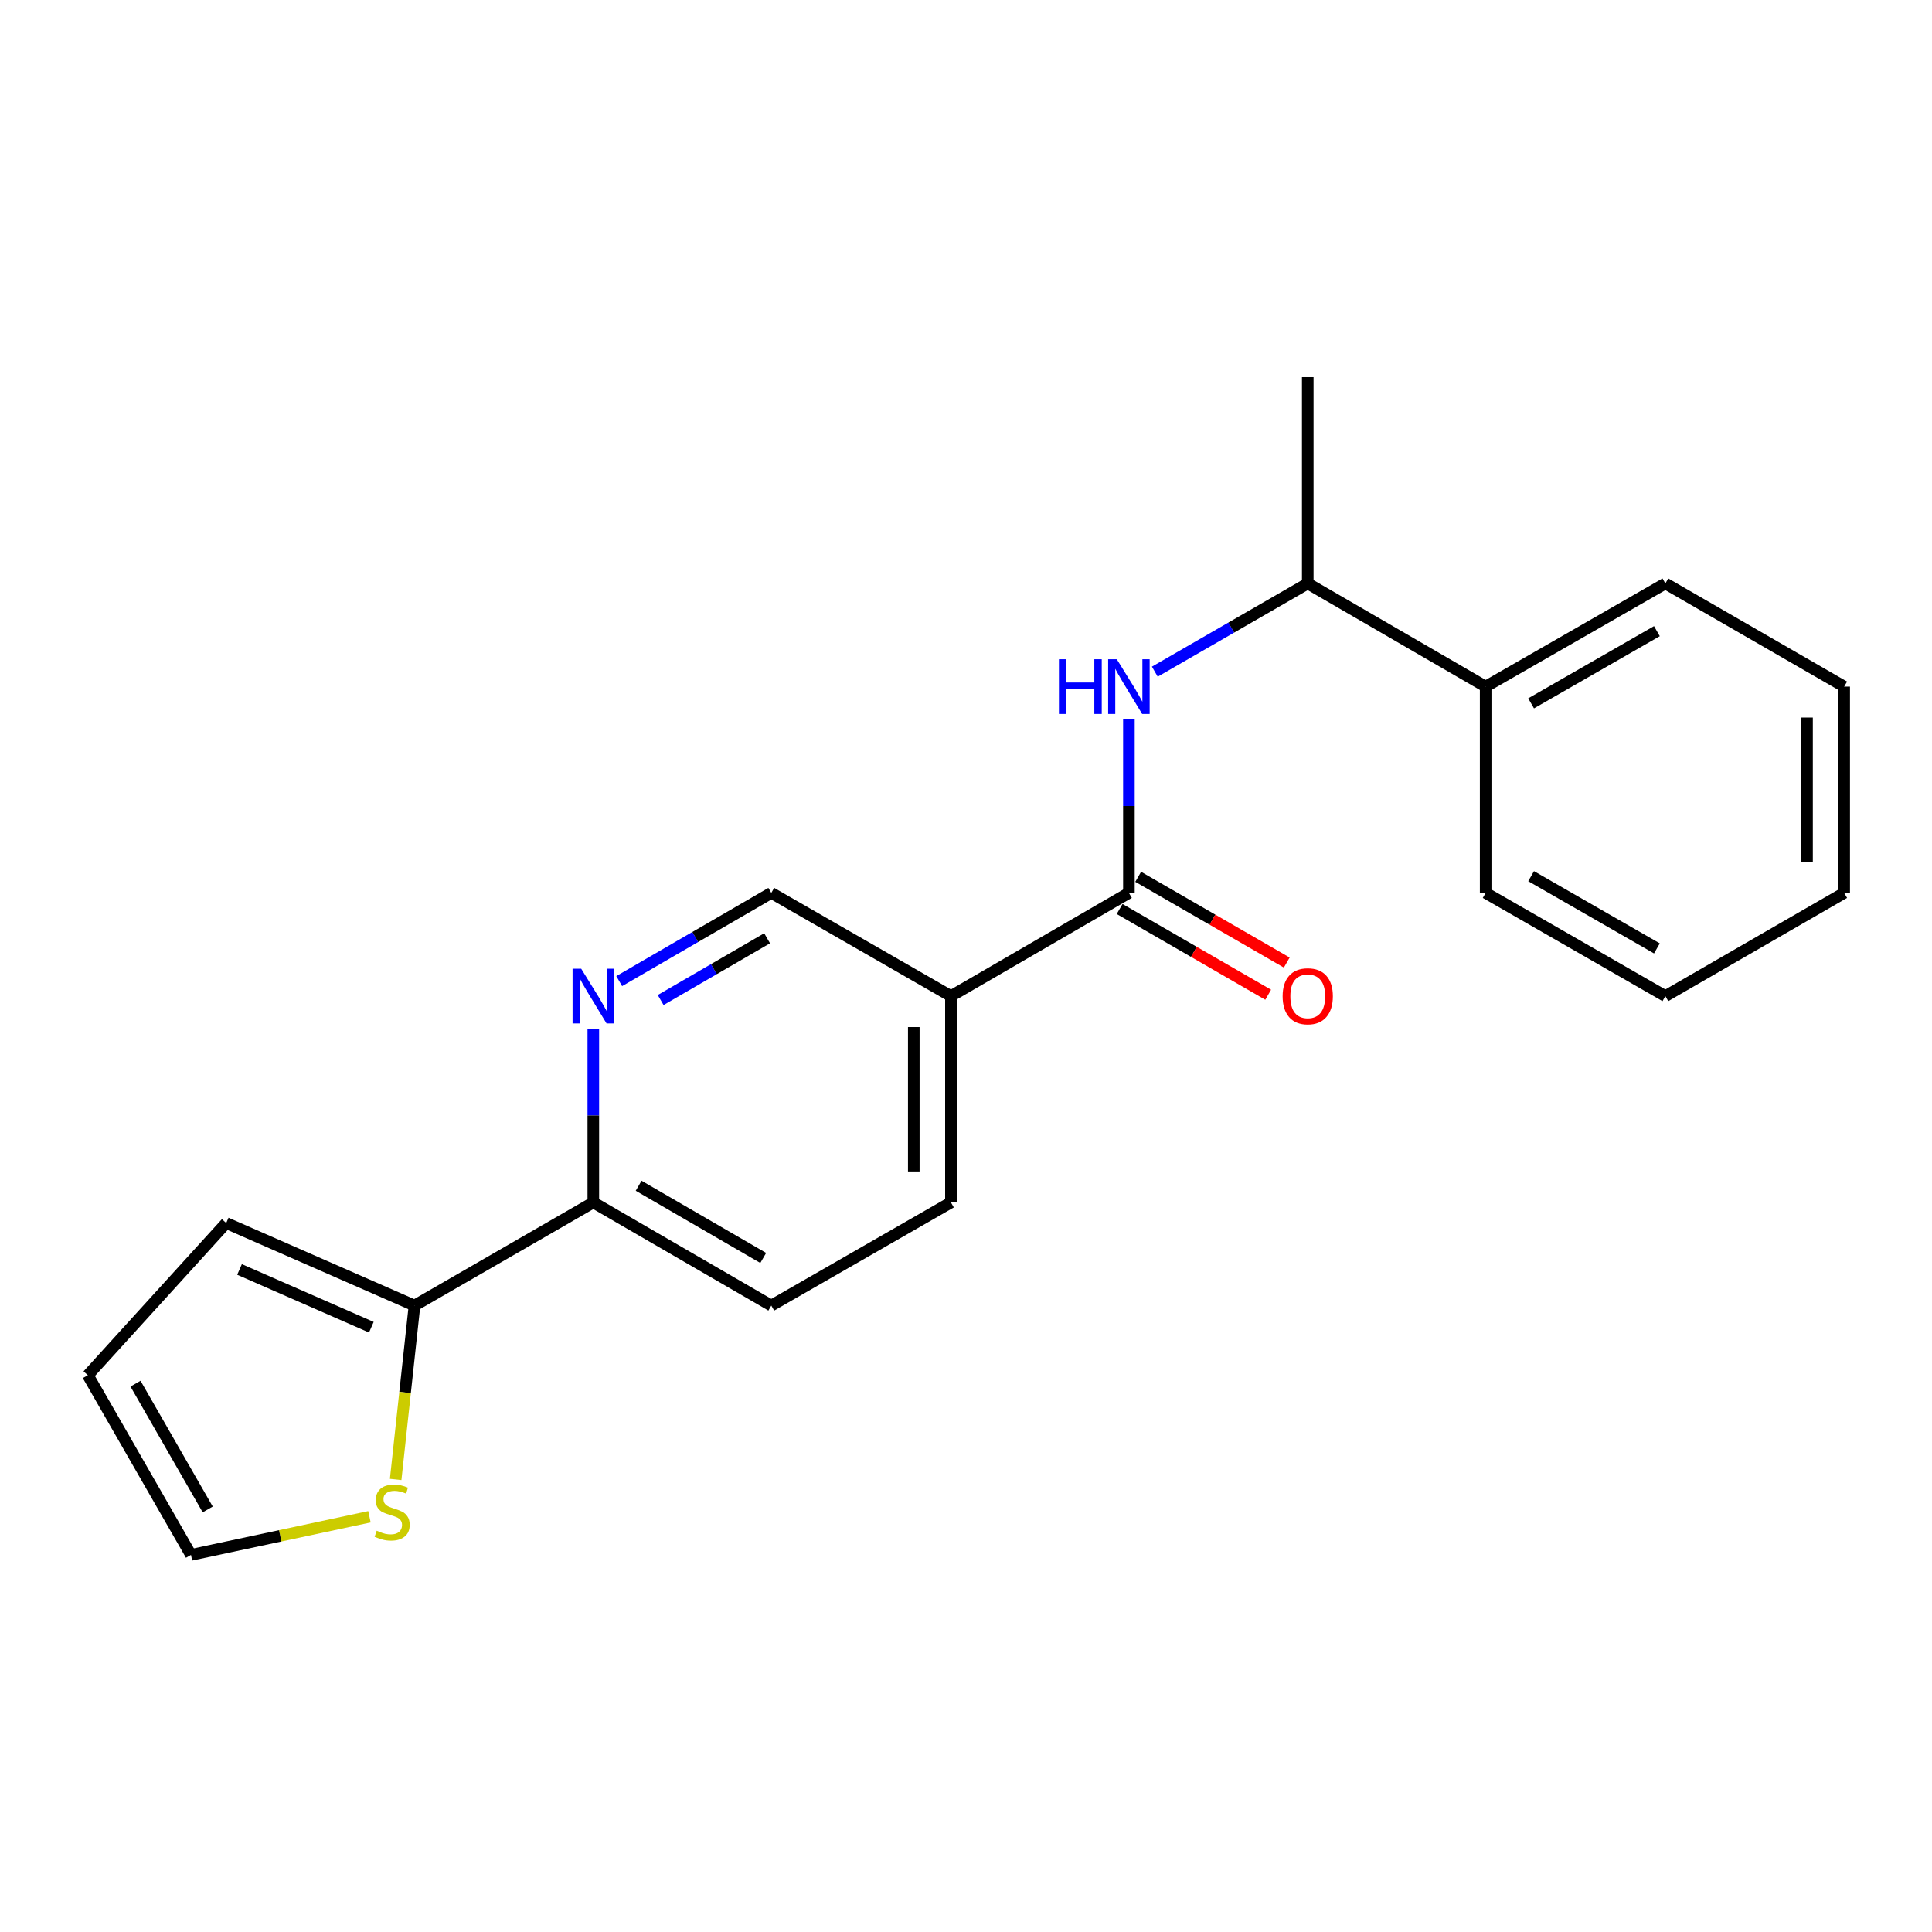 <?xml version='1.0' encoding='iso-8859-1'?>
<svg version='1.1' baseProfile='full'
              xmlns='http://www.w3.org/2000/svg'
                      xmlns:rdkit='http://www.rdkit.org/xml'
                      xmlns:xlink='http://www.w3.org/1999/xlink'
                  xml:space='preserve'
width='1000px' height='1000px' viewBox='0 0 1000 1000'>
<!-- END OF HEADER -->
<rect style='opacity:1.0;fill:#FFFFFF;stroke:none' width='1000' height='1000' x='0' y='0'> </rect>
<path class='bond-0' d='M 584.32,462.172 L 492.202,515.586' style='fill:none;fill-rule:evenodd;stroke:#000000;stroke-width:6px;stroke-linecap:butt;stroke-linejoin:miter;stroke-opacity:1' />
<path class='bond-1' d='M 584.32,462.172 L 584.32,417.194' style='fill:none;fill-rule:evenodd;stroke:#000000;stroke-width:6px;stroke-linecap:butt;stroke-linejoin:miter;stroke-opacity:1' />
<path class='bond-1' d='M 584.32,417.194 L 584.32,372.216' style='fill:none;fill-rule:evenodd;stroke:#0000FF;stroke-width:6px;stroke-linecap:butt;stroke-linejoin:miter;stroke-opacity:1' />
<path class='bond-8' d='M 579.515,470.5 L 617.962,492.685' style='fill:none;fill-rule:evenodd;stroke:#000000;stroke-width:6px;stroke-linecap:butt;stroke-linejoin:miter;stroke-opacity:1' />
<path class='bond-8' d='M 617.962,492.685 L 656.41,514.871' style='fill:none;fill-rule:evenodd;stroke:#FF0000;stroke-width:6px;stroke-linecap:butt;stroke-linejoin:miter;stroke-opacity:1' />
<path class='bond-8' d='M 589.125,453.844 L 627.573,476.03' style='fill:none;fill-rule:evenodd;stroke:#000000;stroke-width:6px;stroke-linecap:butt;stroke-linejoin:miter;stroke-opacity:1' />
<path class='bond-8' d='M 627.573,476.03 L 666.02,498.216' style='fill:none;fill-rule:evenodd;stroke:#FF0000;stroke-width:6px;stroke-linecap:butt;stroke-linejoin:miter;stroke-opacity:1' />
<path class='bond-6' d='M 492.202,515.586 L 399.218,462.172' style='fill:none;fill-rule:evenodd;stroke:#000000;stroke-width:6px;stroke-linecap:butt;stroke-linejoin:miter;stroke-opacity:1' />
<path class='bond-10' d='M 492.202,515.586 L 492.202,622.372' style='fill:none;fill-rule:evenodd;stroke:#000000;stroke-width:6px;stroke-linecap:butt;stroke-linejoin:miter;stroke-opacity:1' />
<path class='bond-10' d='M 472.972,531.604 L 472.972,606.354' style='fill:none;fill-rule:evenodd;stroke:#000000;stroke-width:6px;stroke-linecap:butt;stroke-linejoin:miter;stroke-opacity:1' />
<path class='bond-7' d='M 597.731,347.65 L 637.309,324.822' style='fill:none;fill-rule:evenodd;stroke:#0000FF;stroke-width:6px;stroke-linecap:butt;stroke-linejoin:miter;stroke-opacity:1' />
<path class='bond-7' d='M 637.309,324.822 L 676.887,301.993' style='fill:none;fill-rule:evenodd;stroke:#000000;stroke-width:6px;stroke-linecap:butt;stroke-linejoin:miter;stroke-opacity:1' />
<path class='bond-2' d='M 320.502,507.815 L 359.86,484.994' style='fill:none;fill-rule:evenodd;stroke:#0000FF;stroke-width:6px;stroke-linecap:butt;stroke-linejoin:miter;stroke-opacity:1' />
<path class='bond-2' d='M 359.86,484.994 L 399.218,462.172' style='fill:none;fill-rule:evenodd;stroke:#000000;stroke-width:6px;stroke-linecap:butt;stroke-linejoin:miter;stroke-opacity:1' />
<path class='bond-2' d='M 341.955,517.604 L 369.505,501.629' style='fill:none;fill-rule:evenodd;stroke:#0000FF;stroke-width:6px;stroke-linecap:butt;stroke-linejoin:miter;stroke-opacity:1' />
<path class='bond-2' d='M 369.505,501.629 L 397.056,485.653' style='fill:none;fill-rule:evenodd;stroke:#000000;stroke-width:6px;stroke-linecap:butt;stroke-linejoin:miter;stroke-opacity:1' />
<path class='bond-21' d='M 307.099,532.416 L 307.099,577.394' style='fill:none;fill-rule:evenodd;stroke:#0000FF;stroke-width:6px;stroke-linecap:butt;stroke-linejoin:miter;stroke-opacity:1' />
<path class='bond-21' d='M 307.099,577.394 L 307.099,622.372' style='fill:none;fill-rule:evenodd;stroke:#000000;stroke-width:6px;stroke-linecap:butt;stroke-linejoin:miter;stroke-opacity:1' />
<path class='bond-3' d='M 214.543,675.765 L 307.099,622.372' style='fill:none;fill-rule:evenodd;stroke:#000000;stroke-width:6px;stroke-linecap:butt;stroke-linejoin:miter;stroke-opacity:1' />
<path class='bond-4' d='M 214.543,675.765 L 209.669,720.761' style='fill:none;fill-rule:evenodd;stroke:#000000;stroke-width:6px;stroke-linecap:butt;stroke-linejoin:miter;stroke-opacity:1' />
<path class='bond-4' d='M 209.669,720.761 L 204.794,765.756' style='fill:none;fill-rule:evenodd;stroke:#CCCC00;stroke-width:6px;stroke-linecap:butt;stroke-linejoin:miter;stroke-opacity:1' />
<path class='bond-9' d='M 214.543,675.765 L 117.083,633.044' style='fill:none;fill-rule:evenodd;stroke:#000000;stroke-width:6px;stroke-linecap:butt;stroke-linejoin:miter;stroke-opacity:1' />
<path class='bond-9' d='M 192.204,686.969 L 123.982,657.064' style='fill:none;fill-rule:evenodd;stroke:#000000;stroke-width:6px;stroke-linecap:butt;stroke-linejoin:miter;stroke-opacity:1' />
<path class='bond-11' d='M 191.232,785.07 L 145.04,794.937' style='fill:none;fill-rule:evenodd;stroke:#CCCC00;stroke-width:6px;stroke-linecap:butt;stroke-linejoin:miter;stroke-opacity:1' />
<path class='bond-11' d='M 145.04,794.937 L 98.847,804.804' style='fill:none;fill-rule:evenodd;stroke:#000000;stroke-width:6px;stroke-linecap:butt;stroke-linejoin:miter;stroke-opacity:1' />
<path class='bond-5' d='M 307.099,622.372 L 399.218,675.765' style='fill:none;fill-rule:evenodd;stroke:#000000;stroke-width:6px;stroke-linecap:butt;stroke-linejoin:miter;stroke-opacity:1' />
<path class='bond-5' d='M 330.56,613.745 L 395.043,651.12' style='fill:none;fill-rule:evenodd;stroke:#000000;stroke-width:6px;stroke-linecap:butt;stroke-linejoin:miter;stroke-opacity:1' />
<path class='bond-14' d='M 676.887,301.993 L 768.973,355.386' style='fill:none;fill-rule:evenodd;stroke:#000000;stroke-width:6px;stroke-linecap:butt;stroke-linejoin:miter;stroke-opacity:1' />
<path class='bond-15' d='M 676.887,301.993 L 676.887,195.196' style='fill:none;fill-rule:evenodd;stroke:#000000;stroke-width:6px;stroke-linecap:butt;stroke-linejoin:miter;stroke-opacity:1' />
<path class='bond-12' d='M 117.083,633.044 L 45.455,711.809' style='fill:none;fill-rule:evenodd;stroke:#000000;stroke-width:6px;stroke-linecap:butt;stroke-linejoin:miter;stroke-opacity:1' />
<path class='bond-13' d='M 492.202,622.372 L 399.218,675.765' style='fill:none;fill-rule:evenodd;stroke:#000000;stroke-width:6px;stroke-linecap:butt;stroke-linejoin:miter;stroke-opacity:1' />
<path class='bond-23' d='M 98.847,804.804 L 45.455,711.809' style='fill:none;fill-rule:evenodd;stroke:#000000;stroke-width:6px;stroke-linecap:butt;stroke-linejoin:miter;stroke-opacity:1' />
<path class='bond-23' d='M 107.515,781.28 L 70.139,716.184' style='fill:none;fill-rule:evenodd;stroke:#000000;stroke-width:6px;stroke-linecap:butt;stroke-linejoin:miter;stroke-opacity:1' />
<path class='bond-16' d='M 768.973,355.386 L 861.989,301.993' style='fill:none;fill-rule:evenodd;stroke:#000000;stroke-width:6px;stroke-linecap:butt;stroke-linejoin:miter;stroke-opacity:1' />
<path class='bond-16' d='M 792.499,364.054 L 857.61,326.679' style='fill:none;fill-rule:evenodd;stroke:#000000;stroke-width:6px;stroke-linecap:butt;stroke-linejoin:miter;stroke-opacity:1' />
<path class='bond-17' d='M 768.973,355.386 L 768.973,462.172' style='fill:none;fill-rule:evenodd;stroke:#000000;stroke-width:6px;stroke-linecap:butt;stroke-linejoin:miter;stroke-opacity:1' />
<path class='bond-19' d='M 861.989,301.993 L 954.545,355.386' style='fill:none;fill-rule:evenodd;stroke:#000000;stroke-width:6px;stroke-linecap:butt;stroke-linejoin:miter;stroke-opacity:1' />
<path class='bond-18' d='M 768.973,462.172 L 861.989,515.586' style='fill:none;fill-rule:evenodd;stroke:#000000;stroke-width:6px;stroke-linecap:butt;stroke-linejoin:miter;stroke-opacity:1' />
<path class='bond-18' d='M 792.501,453.509 L 857.612,490.899' style='fill:none;fill-rule:evenodd;stroke:#000000;stroke-width:6px;stroke-linecap:butt;stroke-linejoin:miter;stroke-opacity:1' />
<path class='bond-20' d='M 861.989,515.586 L 954.545,462.172' style='fill:none;fill-rule:evenodd;stroke:#000000;stroke-width:6px;stroke-linecap:butt;stroke-linejoin:miter;stroke-opacity:1' />
<path class='bond-22' d='M 954.545,355.386 L 954.545,462.172' style='fill:none;fill-rule:evenodd;stroke:#000000;stroke-width:6px;stroke-linecap:butt;stroke-linejoin:miter;stroke-opacity:1' />
<path class='bond-22' d='M 935.316,371.404 L 935.316,446.154' style='fill:none;fill-rule:evenodd;stroke:#000000;stroke-width:6px;stroke-linecap:butt;stroke-linejoin:miter;stroke-opacity:1' />
<path  class='atom-2' d='M 548.1 341.226
L 551.94 341.226
L 551.94 353.266
L 566.42 353.266
L 566.42 341.226
L 570.26 341.226
L 570.26 369.546
L 566.42 369.546
L 566.42 356.466
L 551.94 356.466
L 551.94 369.546
L 548.1 369.546
L 548.1 341.226
' fill='#0000FF'/>
<path  class='atom-2' d='M 578.06 341.226
L 587.34 356.226
Q 588.26 357.706, 589.74 360.386
Q 591.22 363.066, 591.3 363.226
L 591.3 341.226
L 595.06 341.226
L 595.06 369.546
L 591.18 369.546
L 581.22 353.146
Q 580.06 351.226, 578.82 349.026
Q 577.62 346.826, 577.26 346.146
L 577.26 369.546
L 573.58 369.546
L 573.58 341.226
L 578.06 341.226
' fill='#0000FF'/>
<path  class='atom-3' d='M 300.839 501.426
L 310.119 516.426
Q 311.039 517.906, 312.519 520.586
Q 313.999 523.266, 314.079 523.426
L 314.079 501.426
L 317.839 501.426
L 317.839 529.746
L 313.959 529.746
L 303.999 513.346
Q 302.839 511.426, 301.599 509.226
Q 300.399 507.026, 300.039 506.346
L 300.039 529.746
L 296.359 529.746
L 296.359 501.426
L 300.839 501.426
' fill='#0000FF'/>
<path  class='atom-5' d='M 194.973 792.282
Q 195.293 792.402, 196.613 792.962
Q 197.933 793.522, 199.373 793.882
Q 200.853 794.202, 202.293 794.202
Q 204.973 794.202, 206.533 792.922
Q 208.093 791.602, 208.093 789.322
Q 208.093 787.762, 207.293 786.802
Q 206.533 785.842, 205.333 785.322
Q 204.133 784.802, 202.133 784.202
Q 199.613 783.442, 198.093 782.722
Q 196.613 782.002, 195.533 780.482
Q 194.493 778.962, 194.493 776.402
Q 194.493 772.842, 196.893 770.642
Q 199.333 768.442, 204.133 768.442
Q 207.413 768.442, 211.133 770.002
L 210.213 773.082
Q 206.813 771.682, 204.253 771.682
Q 201.493 771.682, 199.973 772.842
Q 198.453 773.962, 198.493 775.922
Q 198.493 777.442, 199.253 778.362
Q 200.053 779.282, 201.173 779.802
Q 202.333 780.322, 204.253 780.922
Q 206.813 781.722, 208.333 782.522
Q 209.853 783.322, 210.933 784.962
Q 212.053 786.562, 212.053 789.322
Q 212.053 793.242, 209.413 795.362
Q 206.813 797.442, 202.453 797.442
Q 199.933 797.442, 198.013 796.882
Q 196.133 796.362, 193.893 795.442
L 194.973 792.282
' fill='#CCCC00'/>
<path  class='atom-9' d='M 663.887 515.666
Q 663.887 508.866, 667.247 505.066
Q 670.607 501.266, 676.887 501.266
Q 683.167 501.266, 686.527 505.066
Q 689.887 508.866, 689.887 515.666
Q 689.887 522.546, 686.487 526.466
Q 683.087 530.346, 676.887 530.346
Q 670.647 530.346, 667.247 526.466
Q 663.887 522.586, 663.887 515.666
M 676.887 527.146
Q 681.207 527.146, 683.527 524.266
Q 685.887 521.346, 685.887 515.666
Q 685.887 510.106, 683.527 507.306
Q 681.207 504.466, 676.887 504.466
Q 672.567 504.466, 670.207 507.266
Q 667.887 510.066, 667.887 515.666
Q 667.887 521.386, 670.207 524.266
Q 672.567 527.146, 676.887 527.146
' fill='#FF0000'/>
</svg>
